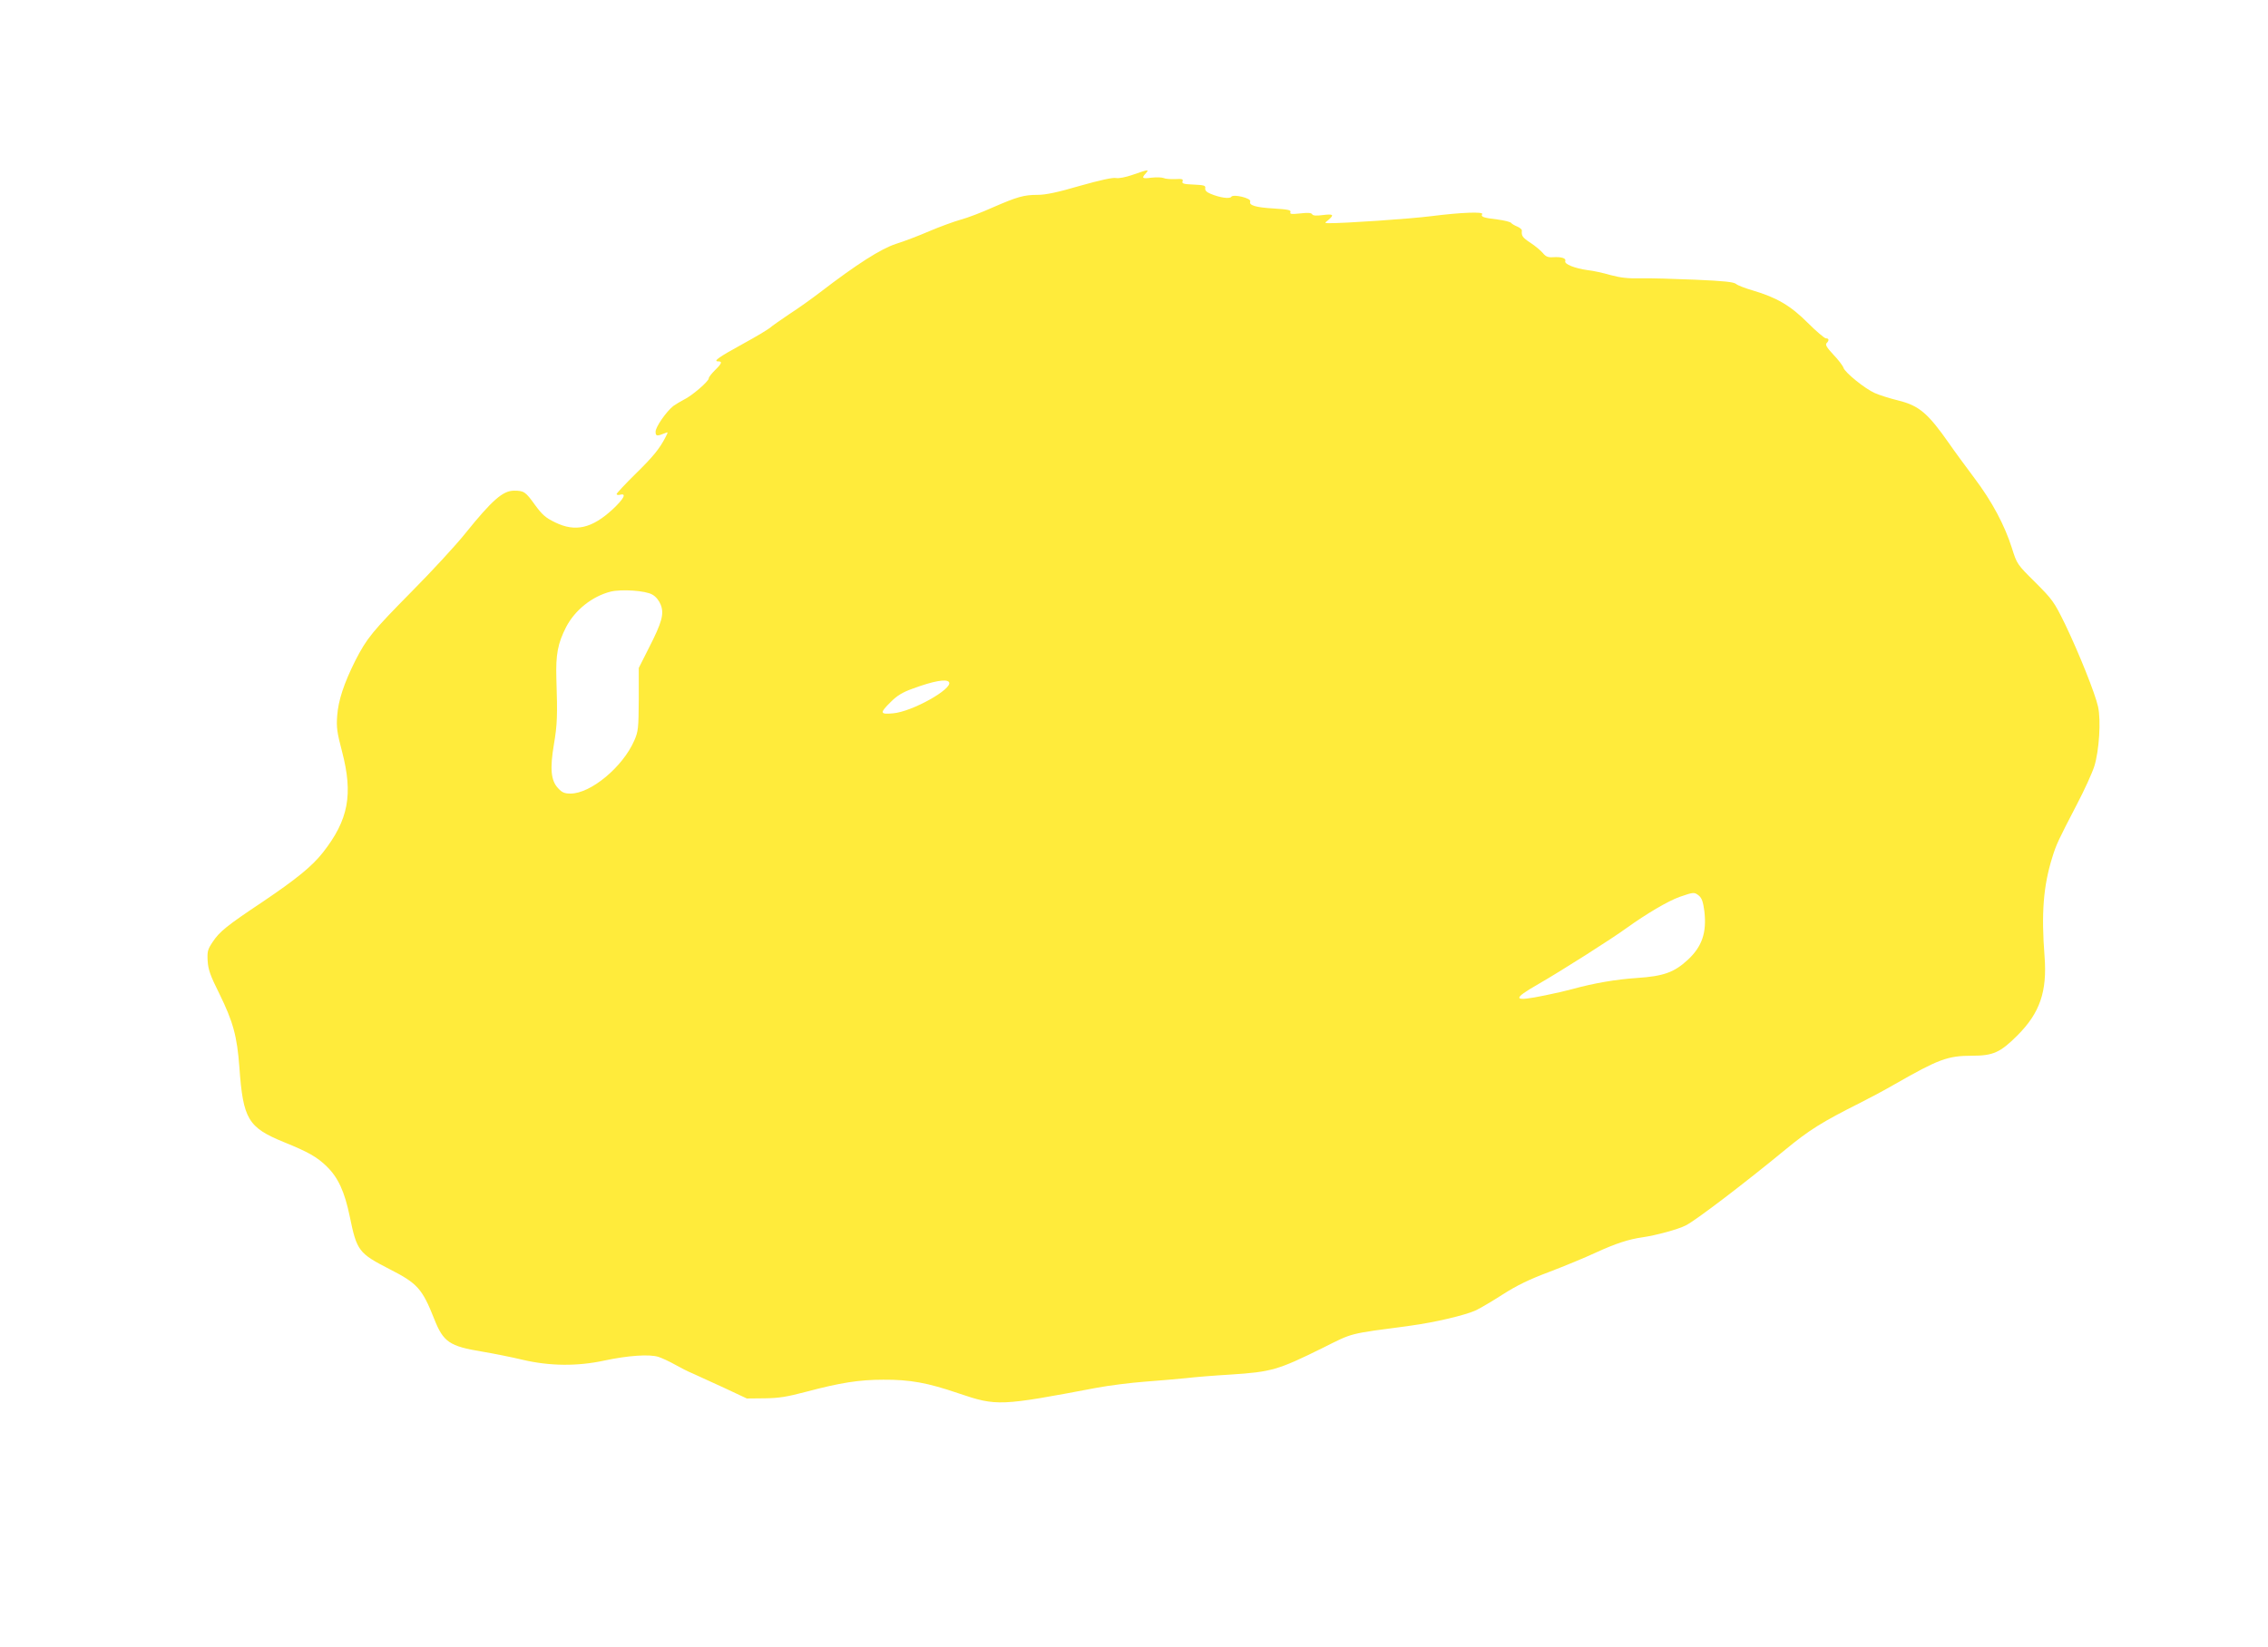 <?xml version="1.0" standalone="no"?>
<!DOCTYPE svg PUBLIC "-//W3C//DTD SVG 20010904//EN"
 "http://www.w3.org/TR/2001/REC-SVG-20010904/DTD/svg10.dtd">
<svg version="1.0" xmlns="http://www.w3.org/2000/svg"
 width="1280pt" height="930pt" viewBox="0 0 1280 930"
 preserveAspectRatio="xMidYMid meet">
<g transform="translate(0,930) scale(0.1,-0.1)"
fill="#ffeb3b" stroke="none">
<path d="M6395 8314 c-43 -15 -80 -22 -97 -19 -17 4 -90 -12 -203 -44 -126
-37 -194 -51 -238 -51 -79 0 -116 -11 -254 -71 -62 -28 -143 -59 -181 -69 -39
-11 -118 -40 -177 -65 -60 -26 -144 -58 -189 -72 -83 -27 -219 -113 -426 -272
-47 -36 -125 -92 -175 -124 -49 -33 -99 -68 -110 -78 -11 -9 -78 -50 -150 -89
-139 -76 -172 -100 -142 -100 25 0 21 -12 -18 -50 -19 -19 -35 -39 -35 -46 0
-17 -97 -100 -140 -120 -19 -10 -46 -26 -60 -36 -40 -32 -100 -118 -100 -145
0 -26 7 -27 54 -8 17 8 17 6 2 -23 -34 -66 -70 -110 -172 -210 -57 -56 -104
-107 -104 -111 0 -5 9 -7 20 -4 38 10 21 -23 -42 -82 -117 -108 -211 -130
-325 -74 -54 26 -73 43 -114 99 -53 74 -62 80 -118 80 -63 0 -124 -54 -274
-240 -55 -69 -192 -217 -304 -330 -221 -224 -253 -263 -318 -390 -64 -128 -96
-225 -102 -311 -5 -64 -1 -94 27 -200 64 -244 37 -387 -107 -571 -62 -79 -151
-151 -342 -280 -201 -134 -242 -167 -281 -226 -28 -42 -31 -53 -28 -107 3 -49
15 -83 66 -185 78 -159 100 -240 113 -415 21 -294 49 -340 252 -423 136 -55
187 -84 241 -137 64 -62 101 -142 130 -283 40 -194 50 -207 225 -297 157 -80
184 -110 252 -282 51 -129 86 -153 268 -183 66 -11 171 -32 233 -47 150 -35
306 -37 458 -4 136 29 255 37 306 21 21 -7 64 -27 94 -44 30 -17 75 -40 100
-50 25 -11 104 -47 175 -80 l130 -61 100 1 c81 1 125 8 235 37 192 51 298 68
435 68 150 1 250 -17 425 -77 216 -73 233 -72 782 32 70 13 191 28 270 34 79
6 184 15 233 20 50 6 162 15 249 20 232 15 269 26 518 149 179 89 139 79 498
127 140 19 309 59 370 87 25 12 93 52 152 90 80 51 148 84 260 126 84 32 203
81 263 109 113 52 187 76 265 87 77 11 201 45 244 67 56 28 329 236 561 427
136 112 206 156 425 266 52 26 140 73 195 105 245 140 297 160 434 160 120 0
160 18 257 115 127 127 168 248 153 445 -19 244 -7 397 43 558 23 75 33 96
140 302 42 80 86 177 98 215 27 87 38 257 21 335 -16 74 -109 306 -187 468
-62 126 -70 137 -168 235 -102 101 -103 103 -131 192 -41 130 -113 265 -212
396 -47 63 -112 151 -143 196 -119 170 -169 213 -286 242 -49 12 -109 31 -133
42 -55 24 -169 116 -177 143 -4 12 -29 45 -57 74 -37 40 -47 56 -38 65 15 15
14 27 -4 27 -8 0 -55 40 -103 88 -96 96 -173 142 -312 183 -41 12 -83 28 -92
36 -13 11 -68 17 -230 24 -117 5 -256 9 -308 8 -71 -2 -114 3 -170 18 -41 12
-100 25 -130 28 -72 10 -133 34 -126 51 6 16 -21 25 -69 22 -28 -2 -41 3 -58
24 -12 14 -43 40 -69 57 -46 30 -52 40 -49 69 1 6 -11 17 -26 23 -15 6 -30 15
-34 20 -3 6 -39 15 -78 20 -78 9 -95 15 -86 30 10 15 -119 10 -285 -11 -126
-16 -496 -41 -584 -40 -21 1 -21 1 2 19 33 29 27 34 -32 27 -37 -5 -56 -4 -61
5 -5 8 -26 9 -68 4 -49 -5 -59 -4 -54 8 4 11 -14 15 -94 20 -103 6 -142 18
-133 40 7 18 -96 43 -107 26 -8 -13 -65 -5 -117 17 -22 9 -32 19 -30 31 3 16
-6 18 -65 21 -57 2 -68 6 -63 18 5 13 -2 15 -41 13 -27 -1 -56 1 -66 6 -10 4
-40 5 -68 2 -53 -7 -58 -3 -32 25 20 23 14 22 -72 -8z m-2713 -2371 c20 -11
38 -34 47 -57 20 -52 7 -99 -67 -244 l-57 -113 0 -177 c-1 -164 -3 -181 -25
-232 -65 -150 -246 -300 -360 -300 -34 0 -48 6 -70 30 -41 43 -47 110 -24 247
19 112 21 162 14 373 -4 135 8 198 55 290 50 96 146 173 251 200 62 15 198 6
236 -17z m1674 -494 c23 -37 -208 -167 -316 -176 -75 -7 -76 2 -12 65 35 35
66 54 122 74 119 44 193 57 206 37z m4233 -1206 c16 -14 23 -35 30 -87 14
-121 -13 -200 -94 -275 -77 -71 -137 -92 -286 -102 -120 -8 -242 -29 -366 -63
-28 -8 -97 -24 -152 -35 -184 -38 -192 -24 -38 64 130 75 412 254 497 316 113
81 233 152 300 176 79 27 82 28 109 6z"/>
</g>
</svg>
